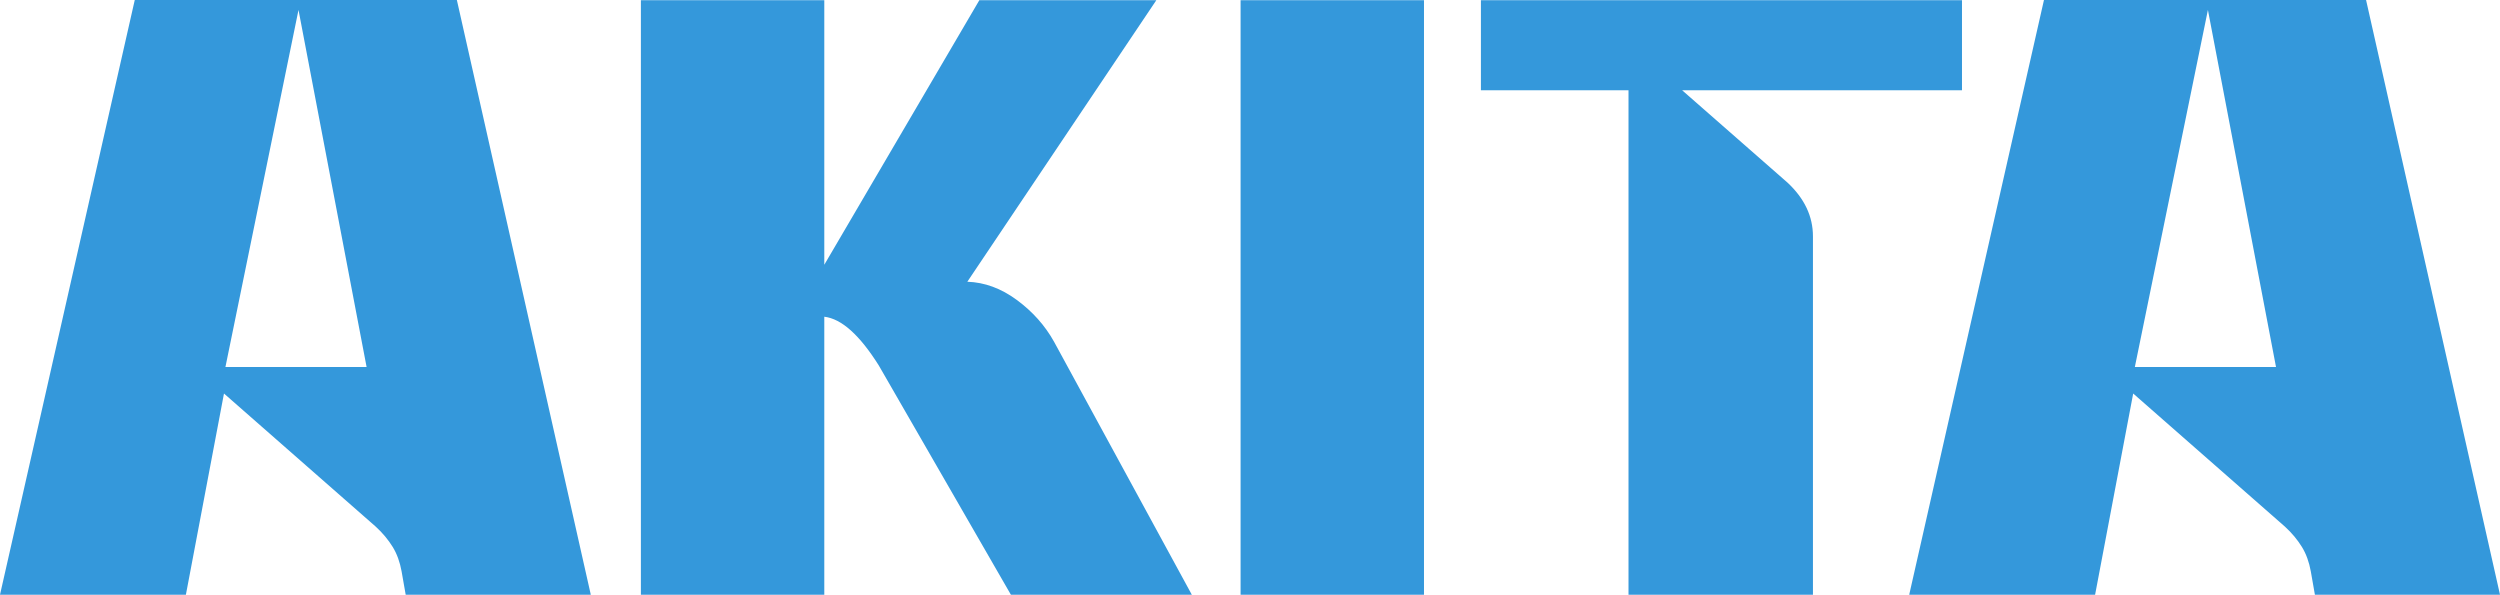 <?xml version="1.0" encoding="UTF-8"?>
<svg xmlns="http://www.w3.org/2000/svg" viewBox="0 0 1207.7 287.3">
  <style type="text/css">.st0{fill:#3498DB;}</style>
  <path d="M196 287.4l-2-11.4c-.8-4.4-2.2-8.4-4.3-11.8-2.1-3.4-4.8-6.7-8.2-9.8l-73.3-64.3-18.4 97.2H0L65.1 0h155.6l64.7 287.3-89.4.1zM144.2 4.8l-35.3 172.5h68.2L144.2 4.8zm344.2 282.6l-63.9-110.9c-9.2-14.6-17.9-22.5-26.3-23.5v134.5h-88.6V.1h88.6v127.8L473.1.1h85.5l-91.3 136c8.4.3 16.3 3.2 23.9 8.8 7.6 5.6 13.6 12.3 18 20.2l66.6 122.3h-87.4zm110.9 0V.1h88.6v287.3h-88.6zm187.4 0V43.6h-71.3V.1h232.4v43.5H812.6l51 44.7c8.1 7.6 12.2 16.2 12.2 25.9v173.3l-89.1-.1zm331.6 0l-2-11.4c-.8-4.4-2.2-8.4-4.3-11.8-2.1-3.4-4.8-6.7-8.2-9.8l-73.3-64.3-18.4 97.2h-89.8L987.4 0H1143l64.7 287.3-89.4.1zM1066.6 4.8l-35.3 172.5h68.2L1066.6 4.8z" class="st0"></path>
</svg>
